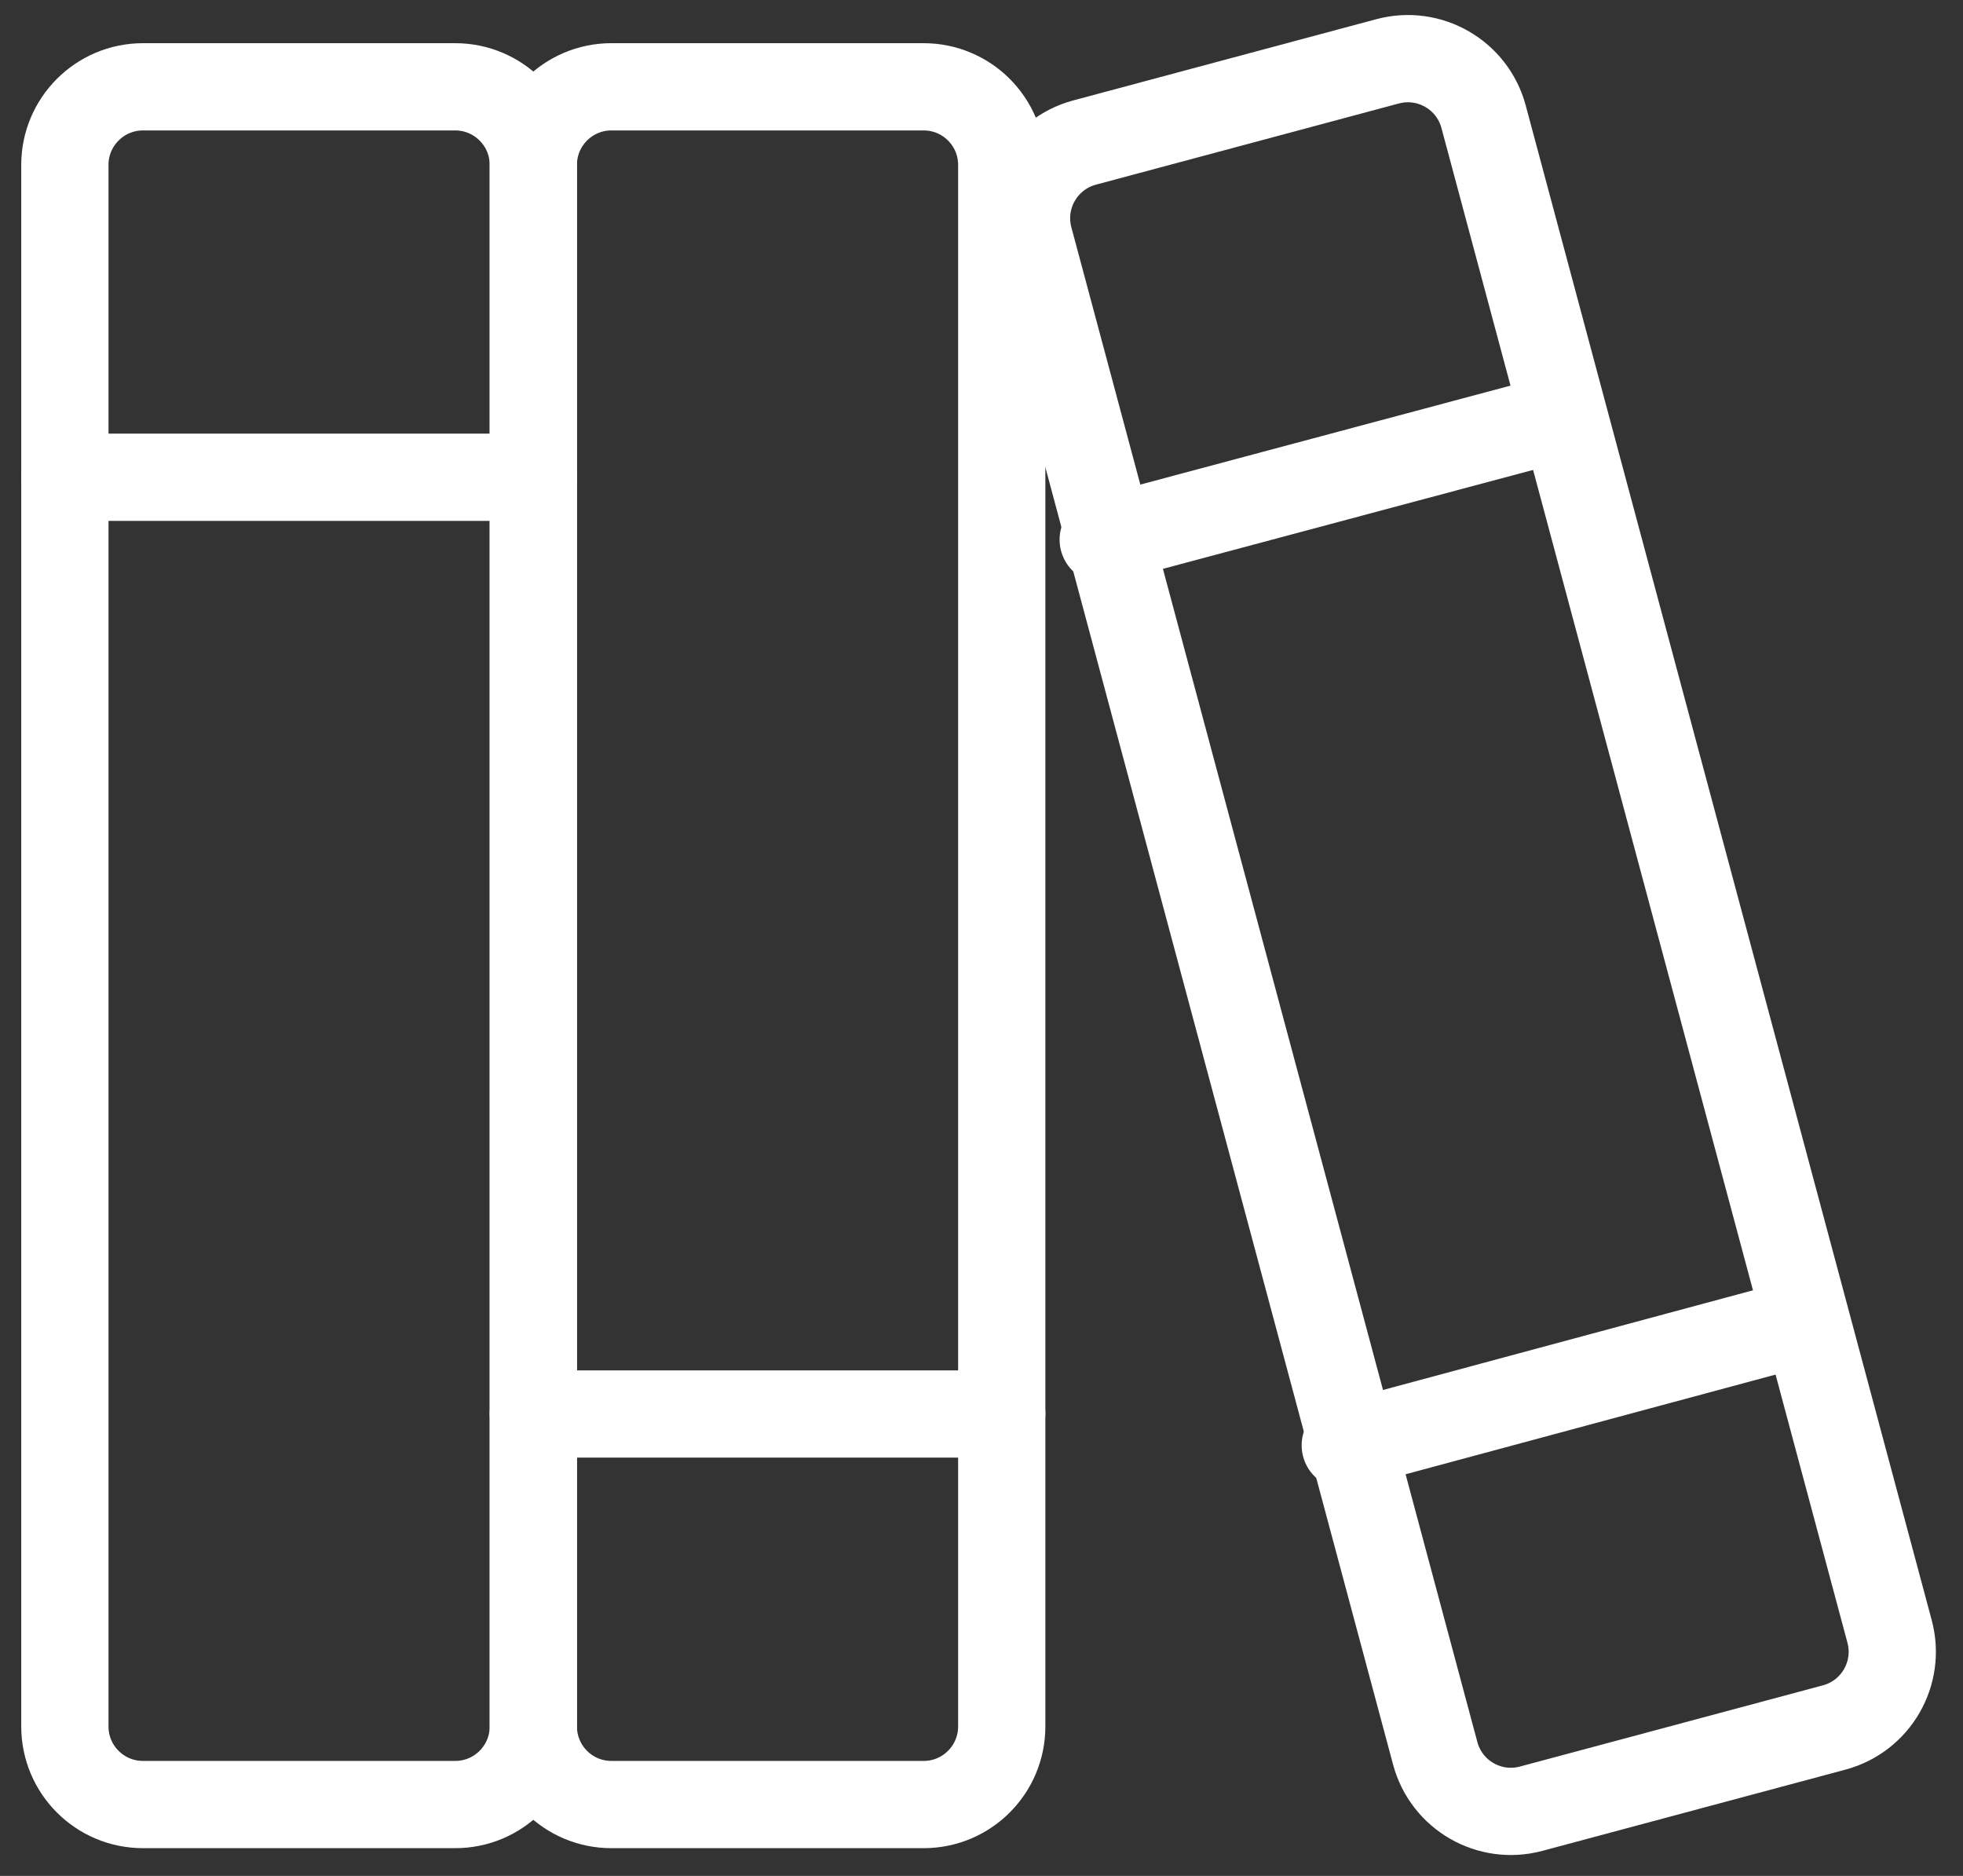 <?xml version="1.0" encoding="UTF-8"?>
<svg xmlns="http://www.w3.org/2000/svg" width="45" height="43" viewBox="0 0 45 43" fill="none">
  <rect x="0" y="0" width="45" height="43" fill="#333333" stroke="none"/>
  <path d="M10.436 1.99H3.277C2.289 1.99 1.487 2.792 1.487 3.78V39.574C1.487 40.563 2.289 41.364 3.277 41.364H10.436C11.424 41.364 12.226 40.563 12.226 39.574V3.78C12.226 2.792 11.424 1.99 10.436 1.99Z" stroke="white" stroke-width="2" stroke-linecap="round" stroke-linejoin="round"></path>
  <path d="M1.487 10.94H12.226" stroke="white" stroke-width="2" stroke-linecap="round" stroke-linejoin="round"></path>
  <path d="M21.174 1.99H14.015C13.027 1.99 12.226 2.792 12.226 3.78V39.574C12.226 40.563 13.027 41.364 14.015 41.364H21.174C22.163 41.364 22.964 40.563 22.964 39.574V3.78C22.964 2.792 22.163 1.99 21.174 1.99Z" stroke="white" stroke-width="2" stroke-linecap="round" stroke-linejoin="round"></path>
  <path d="M12.226 32.412H22.964" stroke="white" stroke-width="2" stroke-linecap="round" stroke-linejoin="round"></path>
  <path d="M31.809 1.406L24.865 3.267C23.906 3.524 23.337 4.51 23.594 5.468L32.901 40.189C33.158 41.148 34.143 41.717 35.102 41.459L42.046 39.598C43.005 39.341 43.574 38.356 43.317 37.397L34.01 2.676C33.753 1.718 32.768 1.149 31.809 1.406Z" stroke="white" stroke-width="2" stroke-linecap="round" stroke-linejoin="round"></path>
  <path d="M30.839 33.13L41.219 30.334" stroke="white" stroke-width="2" stroke-linecap="round" stroke-linejoin="round"></path>
  <path d="M25.29 12.37L35.67 9.596" stroke="white" stroke-width="2" stroke-linecap="round" stroke-linejoin="round"></path>
</svg>
